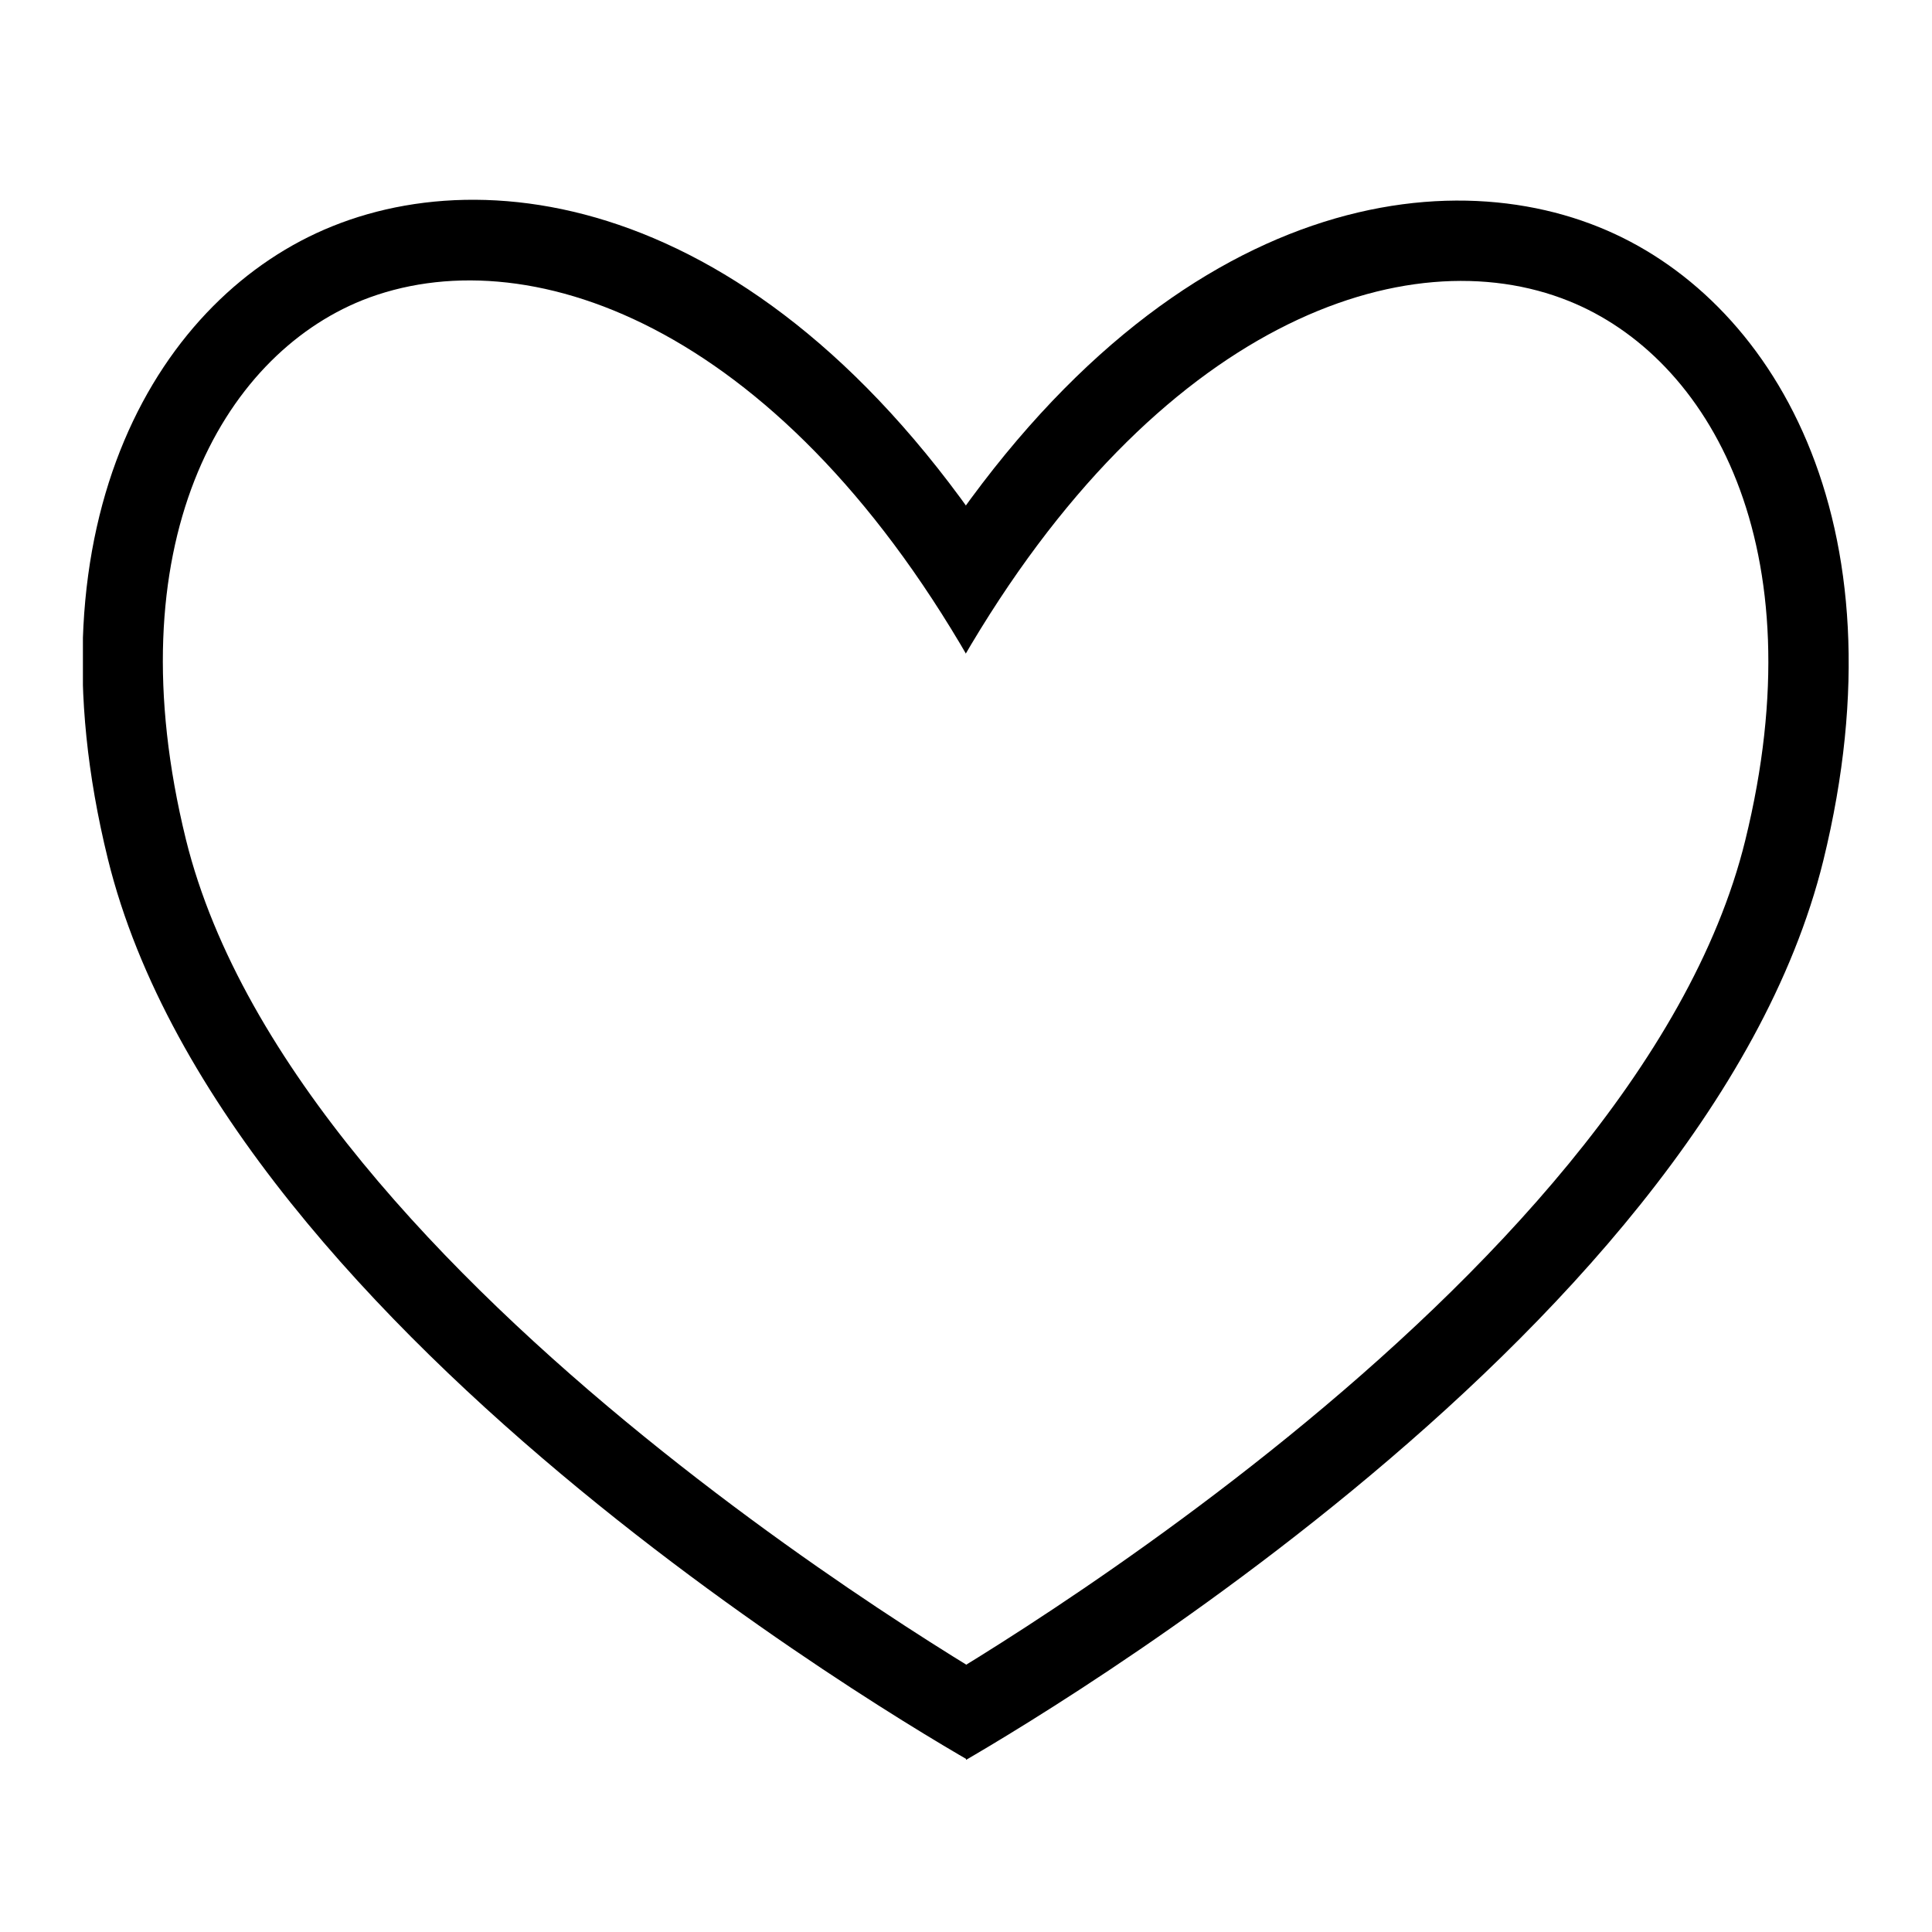 <svg viewBox="0 0 24 24" xmlns:xlink="http://www.w3.org/1999/xlink" xmlns="http://www.w3.org/2000/svg" data-name="Warstwa 3" id="Warstwa_3">
  <defs>
    <style>
      .cls-1 {
        fill: none;
      }

      .cls-2 {
        clip-path: url(#clippath-1);
      }

      .cls-3 {
        clip-path: url(#clippath);
      }
    </style>
    <clipPath id="clippath">
      <rect height="19.5" width="10.97" y="2.48" x="1.03" class="cls-1"></rect>
    </clipPath>
    <clipPath id="clippath-1">
      <rect height="19.5" width="10.97" y="2.48" x="12" class="cls-1"></rect>
    </clipPath>
  </defs>
  <g data-name="&amp;lt;Powtarzanie lustrzane&amp;gt;" id="_Powtarzanie_lustrzane_">
    <g class="cls-3">
      <path d="M12.23,21.98c-.38-.21-9.41-5.3-10.89-11.31C.3,6.44,1.99,3.67,4.13,2.81c2.23-.9,5.87-.16,8.78,4.88l-.87.5C9.62,3.99,6.51,2.93,4.5,3.73c-1.74.7-3.09,3.04-2.19,6.7,1.38,5.58,10.31,10.62,10.4,10.67l-.49.87Z"></path>
    </g>
  </g>
  <g data-name="&amp;lt;Powtarzanie lustrzane&amp;gt;" id="_Powtarzanie_lustrzane_-2">
    <g class="cls-2">
      <path d="M11.77,21.98l-.49-.87c.09-.05,9.03-5.09,10.4-10.67.9-3.66-.45-6-2.19-6.7-2.01-.81-5.11.26-7.54,4.46l-.87-.5c2.91-5.04,6.55-5.78,8.78-4.88,2.14.86,3.83,3.63,2.79,7.87-1.48,6.01-10.5,11.09-10.89,11.31Z"></path>
    </g>
  </g>
</svg>